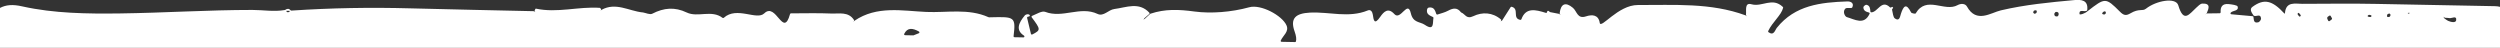 <?xml version="1.0" encoding="utf-8"?>
<!-- Generator: Adobe Illustrator 25.0.1, SVG Export Plug-In . SVG Version: 6.00 Build 0)  -->
<svg version="1.1" id="Capa_1" xmlns="http://www.w3.org/2000/svg" xmlns:xlink="http://www.w3.org/1999/xlink" x="0px" y="0px"
	 viewBox="0 0 2996.3 57.5" style="enable-background:new 0 0 2996.3 57.5;" xml:space="preserve">
<rect x="0" y="0" width="2996.3" height="57.5" fill="#333333" stroke="none"/>
<style type="text/css">
	.st0{fill:#FFFFFF;}
</style>
<path class="st0" d="M2996.3,57.5V8.2c-1.9-0.5-3.9-0.8-6.1-0.8c-47.1-0.8-94.3-1.8-141.4-2.7c-29.5-0.6-59.5-0.2-89.3-0.1
	c-8.6,0-19.6-3.1-20.9,10.8c0,1.3-0.6,0.9-0.7,0.8c-14.6-15.9-24.4-18.2-38.4-7.9c-3.8,2.8-0.8,7,1.5,10.3c0.1,0.1,0.2,0.3,0.4,0.3
	c2.8,1.4,8.1-3.1,8.5,3.4c0.1,1.4-1.8,4-3.2,4.4c-5.9,1.5-5.3-3-5.9-6.4c-0.1-0.5-0.5-0.9-1-0.9c-8.5-0.8-17-1.6-25.5-2.3
	c-0.9-0.1-1.3-1.1-0.8-1.8c2.5-3.1,9.9-1.7,8.4-7.4c-0.5-1.8-7-2.6-10.8-3c-7.7-0.8-10,3.5-9.6,9.8c0,0.6-0.5,1.2-1.1,1.2
	c-5,0.1-10.1,0.2-15.1,0.2c-0.2,0-0.4,0.1-0.6,0.2l-1.7,1.1l1.6-1.3c0.1-0.1,0.3-0.3,0.3-0.4c2.4-5.7,5-11.8-5.4-11.4
	c-2.5,0.1-5,3-7.2,4.9c-8.3,7.5-15.1,19-21.6-2.9c-3-9.9-26.6-5.5-38.7,4.1c-4.4,3.5-8.1-0.7-18.7,5.6c-5.1,3-8,2.6-12.6-2.1
	c-17.1-17.1-17.7-16.8-38.6-0.6c-2.9,2.8-9.6,5-9.8,3.5c-0.6-6.4,5.8-2.1,8.8-4c0.3-0.2,0.5-0.5,0.5-0.8
	c1.4-12.1-7.3-12.7-15.7-11.9c-29.4,2.7-58.8,5.5-87.8,12.3c-12,2.8-29.3,15.9-40.6-4.5c-2.2-4-7.6-3.8-11.2-1.8
	c-15.7,8.8-37.5-12.1-50.4,10.1c-0.3,0.5-4.8-0.2-5.4-1.3c-6-11.9-9.2-7.5-12.2,1.6c-1.1,3.3-1.6,9.4-7.1,5.7
	c-2.4-1.6-2.5-6.6-3.5-10.4c-0.1-0.4,0-0.8,0.2-1c0.4-0.5,0.8-0.9,1.1-1.4c0.1-0.2-0.8-1.2-1.1-1.2c-0.5,0.1-0.9,0.4-1.3,0.7
	c-0.4,0.3-1,0.2-1.4-0.1c-10.2-10-14.5,5.8-22.4,6c-0.6,0-1.1-0.4-1.1-1c-0.3-3.4-0.4-7.2-4.8-8.1c-1-0.2-3.6,1.9-3.6,2.9
	c0,4.4,3.3,5.5,6.7,6.4c0.7,0.2,1,0.9,0.7,1.6c-6.6,14-17.7,6.6-27.2,3.9c-2.4-0.7-5.4-6.7-1.8-10.2c1.7-1.6,7.5,0.1,8.2-1.3
	c2.7-5.3-1.8-7.5-5.9-7.3c-31.7,1.1-62.6,4.4-84.4,31.6c-2.3,2.9-3.5,9.9-10,5.3c-0.4-0.3-0.6-0.9-0.4-1.4
	c5.2-11,15.7-18.9,17.9-27.8c0.1-0.4,0-0.8-0.3-1.1c-12.7-12.1-24.7,0.4-37.6-3.2c-8.5-2.4-6,7.1-6.6,12.5c0,0.3,0.1,0.7,0.3,0.9
	l1.2,1.2l-1.8-1.2c-0.1-0.1-0.2-0.1-0.2-0.1c-41.9-15.4-85.6-12.2-129-12.4c-24-0.1-44.5,29.4-45.8,21.3c-1.5-9.8-9.2-10.1-16.4-7.7
	c-10.5,3.5-10.8-6.1-15.7-10.2c-9-7.6-14.6-4.8-15.9,6.4c0,0.3,0.1,0.6,0.2,0.8l1,1.3l-1.6-1.1c-0.1-0.1-0.3-0.2-0.4-0.2
	c-3.6-0.7-7.1-1.4-10.7-2.1c-0.2,0-0.5-0.2-0.6-0.4c-1.4-1.6-2.6-1.6-3,0c0,0.1,0,0.1,0,0.2c0.1,0.8-0.8,1.3-1.5,1.1
	c-12.2-3.8-24.1-6.9-29.3,7.7c-0.2,0.5-0.7,0.8-1.3,0.7c-10-1.9-0.8-13.1-10.3-15.7c-0.5-0.1-1,0-1.3,0.5
	c-3.3,5.1-6.7,10.5-10.1,15.8c-0.1,0.2-0.3,0.3-0.4,0.4l-1.6,0.8l0.6-0.7c0.4-0.5,0.4-1.2-0.1-1.6c-10.1-8.7-22.4-9.1-33.2-3.9
	c-8.3,4-9.8-2.8-14.3-4.4c-0.2-0.1-0.4-0.2-0.5-0.4c-4.4-5.8-9.4-5-15.3-1.8c-3.9,2.1-8.5,3.2-12.8,4.6c-0.6,0.2-1.2-0.1-1.4-0.7
	c-1.4-4.1-2.6-8.5-8.8-7.7c-0.8,0.1-1.9,1.1-2.1,1.8c-1.6,6,2.8,7.7,6.9,9.6c0.5,0.2,0.7,0.7,0.6,1.2c-1.1,5.7,1.3,16-10.4,8.1
	c-5.7-3.9-14-2.1-16.7-13.8c-3.8-16.5-12.2,9.2-19.7,1c-7.5-8.3-12.7-2.9-17,3.3c-6.9,10-7.9,4.4-8.9-2.8c-0.5-3.2-2.4-6.4-6-4.9
	c-22.9,9.4-46.3,1.4-69.3,2.6c-17.3,0.9-24,6.9-18.4,22.6c2,5.5,2.3,9.3,1.6,11.9c-0.1,0.5-0.6,0.9-1.1,0.8l-16.1-0.3
	c-0.8,0-1.3-0.8-1-1.5c2.7-6.1,10.2-10.7,6.9-18.2c-5.2-11.9-30.8-25.6-44.7-21.7c-21.6,5.9-45.7,7.7-65.5,5.1
	c-19.1-2.6-35.4-3.2-52.8,2.6c-0.2,0.1-0.3,0.1-0.4,0.2c-2.1,1.9-4.2,3.8-6.3,5.8c-0.1,0.1-0.2,0.1-0.2,0.2l-1.6,0.9l1.1-1.5
	c0-0.1,0.1-0.1,0.1-0.2c1.9-1.7,3.9-3.3,5.8-5c0.5-0.4,0.5-1.1,0.1-1.6c-12.5-13.4-27.6-6.2-42-4.4c-7,0.9-12.8,9.3-20,5.9
	c-20.7-9.8-41.9,5.6-62.8-2.5c-4-1.5-10.2,2.6-15.7,4.8c-0.7,0.3-0.9,1.1-0.5,1.7c10.9,14.6,11.1,15.3,0.7,20.6
	c-0.6,0.3-1.4,0-1.6-0.7c-1.5-6.4-3.1-12.8-4.6-19.2c-0.1-0.6,0.2-1.2,0.8-1.3c0.5-0.2,1.1-0.3,1.6-0.4c1-0.2,1.2-1.4,0.4-2
	c-1.4-1-3.1-0.8-5.1,0.3c-0.1,0.1-0.2,0.2-0.3,0.3c-7.7,9.2-11.4,17.8-1.1,24.4c0.9,0.6,0.5,2.1-0.6,2.1l-10.8-0.2
	c-0.7,0-1.2-0.6-1.1-1.3c2.8-23.3,1.1-23.3-27.3-22.6c-1,0-2.2,0.2-3-0.2c-24-10.7-49.7-5.1-74.4-6.2c-28.7-1.3-59.2-7.7-85.9,10.5
	c0,0-0.1,0-0.1,0.1l-1.6,1.4l0.9-1.1c0.3-0.4,0.3-0.9,0.1-1.3c-6.7-10.3-17.8-7.3-27.4-7.7c-16-0.7-32.1-0.2-48.1-0.2
	c-0.5,0-0.9,0.3-1.1,0.8c-8.2,29.7-16.6-14.8-30.9-0.8c-9,8.8-32.9-8.8-48.5,5.3c-0.4,0.4-1,0.4-1.5,0.1
	c-13.1-10.1-29.6-0.1-42.9-6.4c-14.4-6.9-27.5-5.7-41.3,1.4c-2.8,1.5-7.7-0.9-11.6-1.6c0,0,0,0.1,0,0.1
	c-16.4-1.7-32.2-12.6-49.3-3.1c0,0-0.1,0.1-0.1,0.1l-1.7,1.3l1-0.9c0.4-0.4,0.5-1,0.2-1.4c-0.4-0.7-0.9-1.5-1.4-1.5
	c-25.6-1.8-51.1,6.5-76.8,0.9c-0.2-0.1-0.8,1.1-1.2,2c-0.2,0.3-0.2,0.7,0,1.1l0.7,1.1l-1.3-0.9c-0.2-0.1-0.4-0.2-0.6-0.2
	c-49.3-1.1-98.7-2.1-148-3.4c-47.6-1.3-95.1-0.5-142.5,2.7c-0.4,0-0.7-0.1-0.9-0.4c-1.9-2.2-4-2.2-6.4-0.5c-0.1,0.1-0.3,0.2-0.5,0.2
	c-13,2.3-26-0.1-38.9-0.1c-52.9,0-105.9,3.5-158.8,4.2c-39.1,0.5-78.9,0-116.8-8.4C14.9,4.9,7,5.9,0,9.5v47.9H2996.3z M2929.8,21
	c0.2,0.2,0.4,0.2,0.6,0.3c1.8,0.1,3.6,0.1,5.3,0.4c2.9,0.5,8.7-3.5,8.1,2.4c-0.4,3.7-6.2,2.4-9.7,0.9c-1.6-0.7-3-2-4.5-3
	c-0.1-0.1-0.3-0.2-0.3-0.4l-0.8-1.6L2929.8,21z M2887.7,15.2l-0.3,1.5l-1.8-1.1L2887.7,15.2z M2861.2,17.5c0.3-0.7,1.6-1.2,2.5-1.3
	c0.4,0,0.8,0.5,1.2,1.1c0.3,0.3,0.3,0.8,0.1,1.2c-0.3,0.7-0.6,1.5-1.2,1.7C2861.3,21,2860.2,19.9,2861.2,17.5z M2838.7,18
	c0.6-0.4,1.9-0.1,2.8,0.2c0.1,0,0.2,0.1,0.3,0.1c0.8,0.5,0.5,1.7-0.4,2c-0.3,0.1-0.7,0.1-1,0.1C2837.5,20.2,2836.8,19.2,2838.7,18z
	 M2789.2,21.2c0.2-0.9,1.4-1.7,2.6-2.4c0.5-0.4,1.3-0.2,1.6,0.4c0.5,0.9,1,1.8,1.5,2.7c0.3,0.5,0.1,1.1-0.3,1.4
	c-0.8,0.6-1.7,1.3-2.5,1.9c-0.6,0.4-1.3,0.2-1.7-0.4C2789.8,23.5,2789,22.3,2789.2,21.2z M2754.2,15.8c0.5-0.3,0.9-0.5,1-0.4
	c0.8,0.8,1.4,1.7,2.1,2.5c0.4,0.5,0.2,1.3-0.4,1.7c-0.5,0.2-0.9,0.4-1,0.3c-0.8-0.7-1.4-1.6-2-2.5
	C2753.5,16.9,2753.7,16.1,2754.2,15.8z M2521.2,14c0.4-0.3,0.9-0.3,1.4-0.4c0.6,0,1.1,0.3,1.2,0.9c0.1,0.6,0.2,1.1,0,1.5
	c-0.3,0.7-1.4,1.5-2.1,1.4C2519,17.1,2518.8,15.7,2521.2,14z M2462.3,16.1c0.5-0.7,1-1.7,1.6-1.8c2.4-0.4,3.8,0.9,3.4,3.3
	c-0.1,0.8-1,2-1.7,2.1c-2.3,0.3-3.5-0.8-3.5-2.9C2462.1,16.6,2462.1,16.3,2462.3,16.1z M2438.1,12.6c2.6-0.9,3.7,0.3,2.7,2.7
	c-0.2,0.5-1.1,0.8-1.8,1.1c-0.4,0.2-0.8,0.1-1.1-0.2c-0.5-0.4-1.1-0.9-1.1-1.3C2436.8,14.1,2437.5,12.8,2438.1,12.6z M1083.7,40.6
	c3.9-7.9,10.2-7,17.7-2.8c0.8,0.5,0.7,1.7-0.1,2c-2.1,0.8-4.2,1.6-6.3,2.5c-0.1,0.1-0.3,0.1-0.4,0.1l-9.8-0.2
	C1083.9,42.2,1083.3,41.3,1083.7,40.6z M347.7,13.1c-1.6,1.9-3.2,2.4-4.9,0C344.4,12.9,346.1,12.9,347.7,13.1z"/>
</svg>
